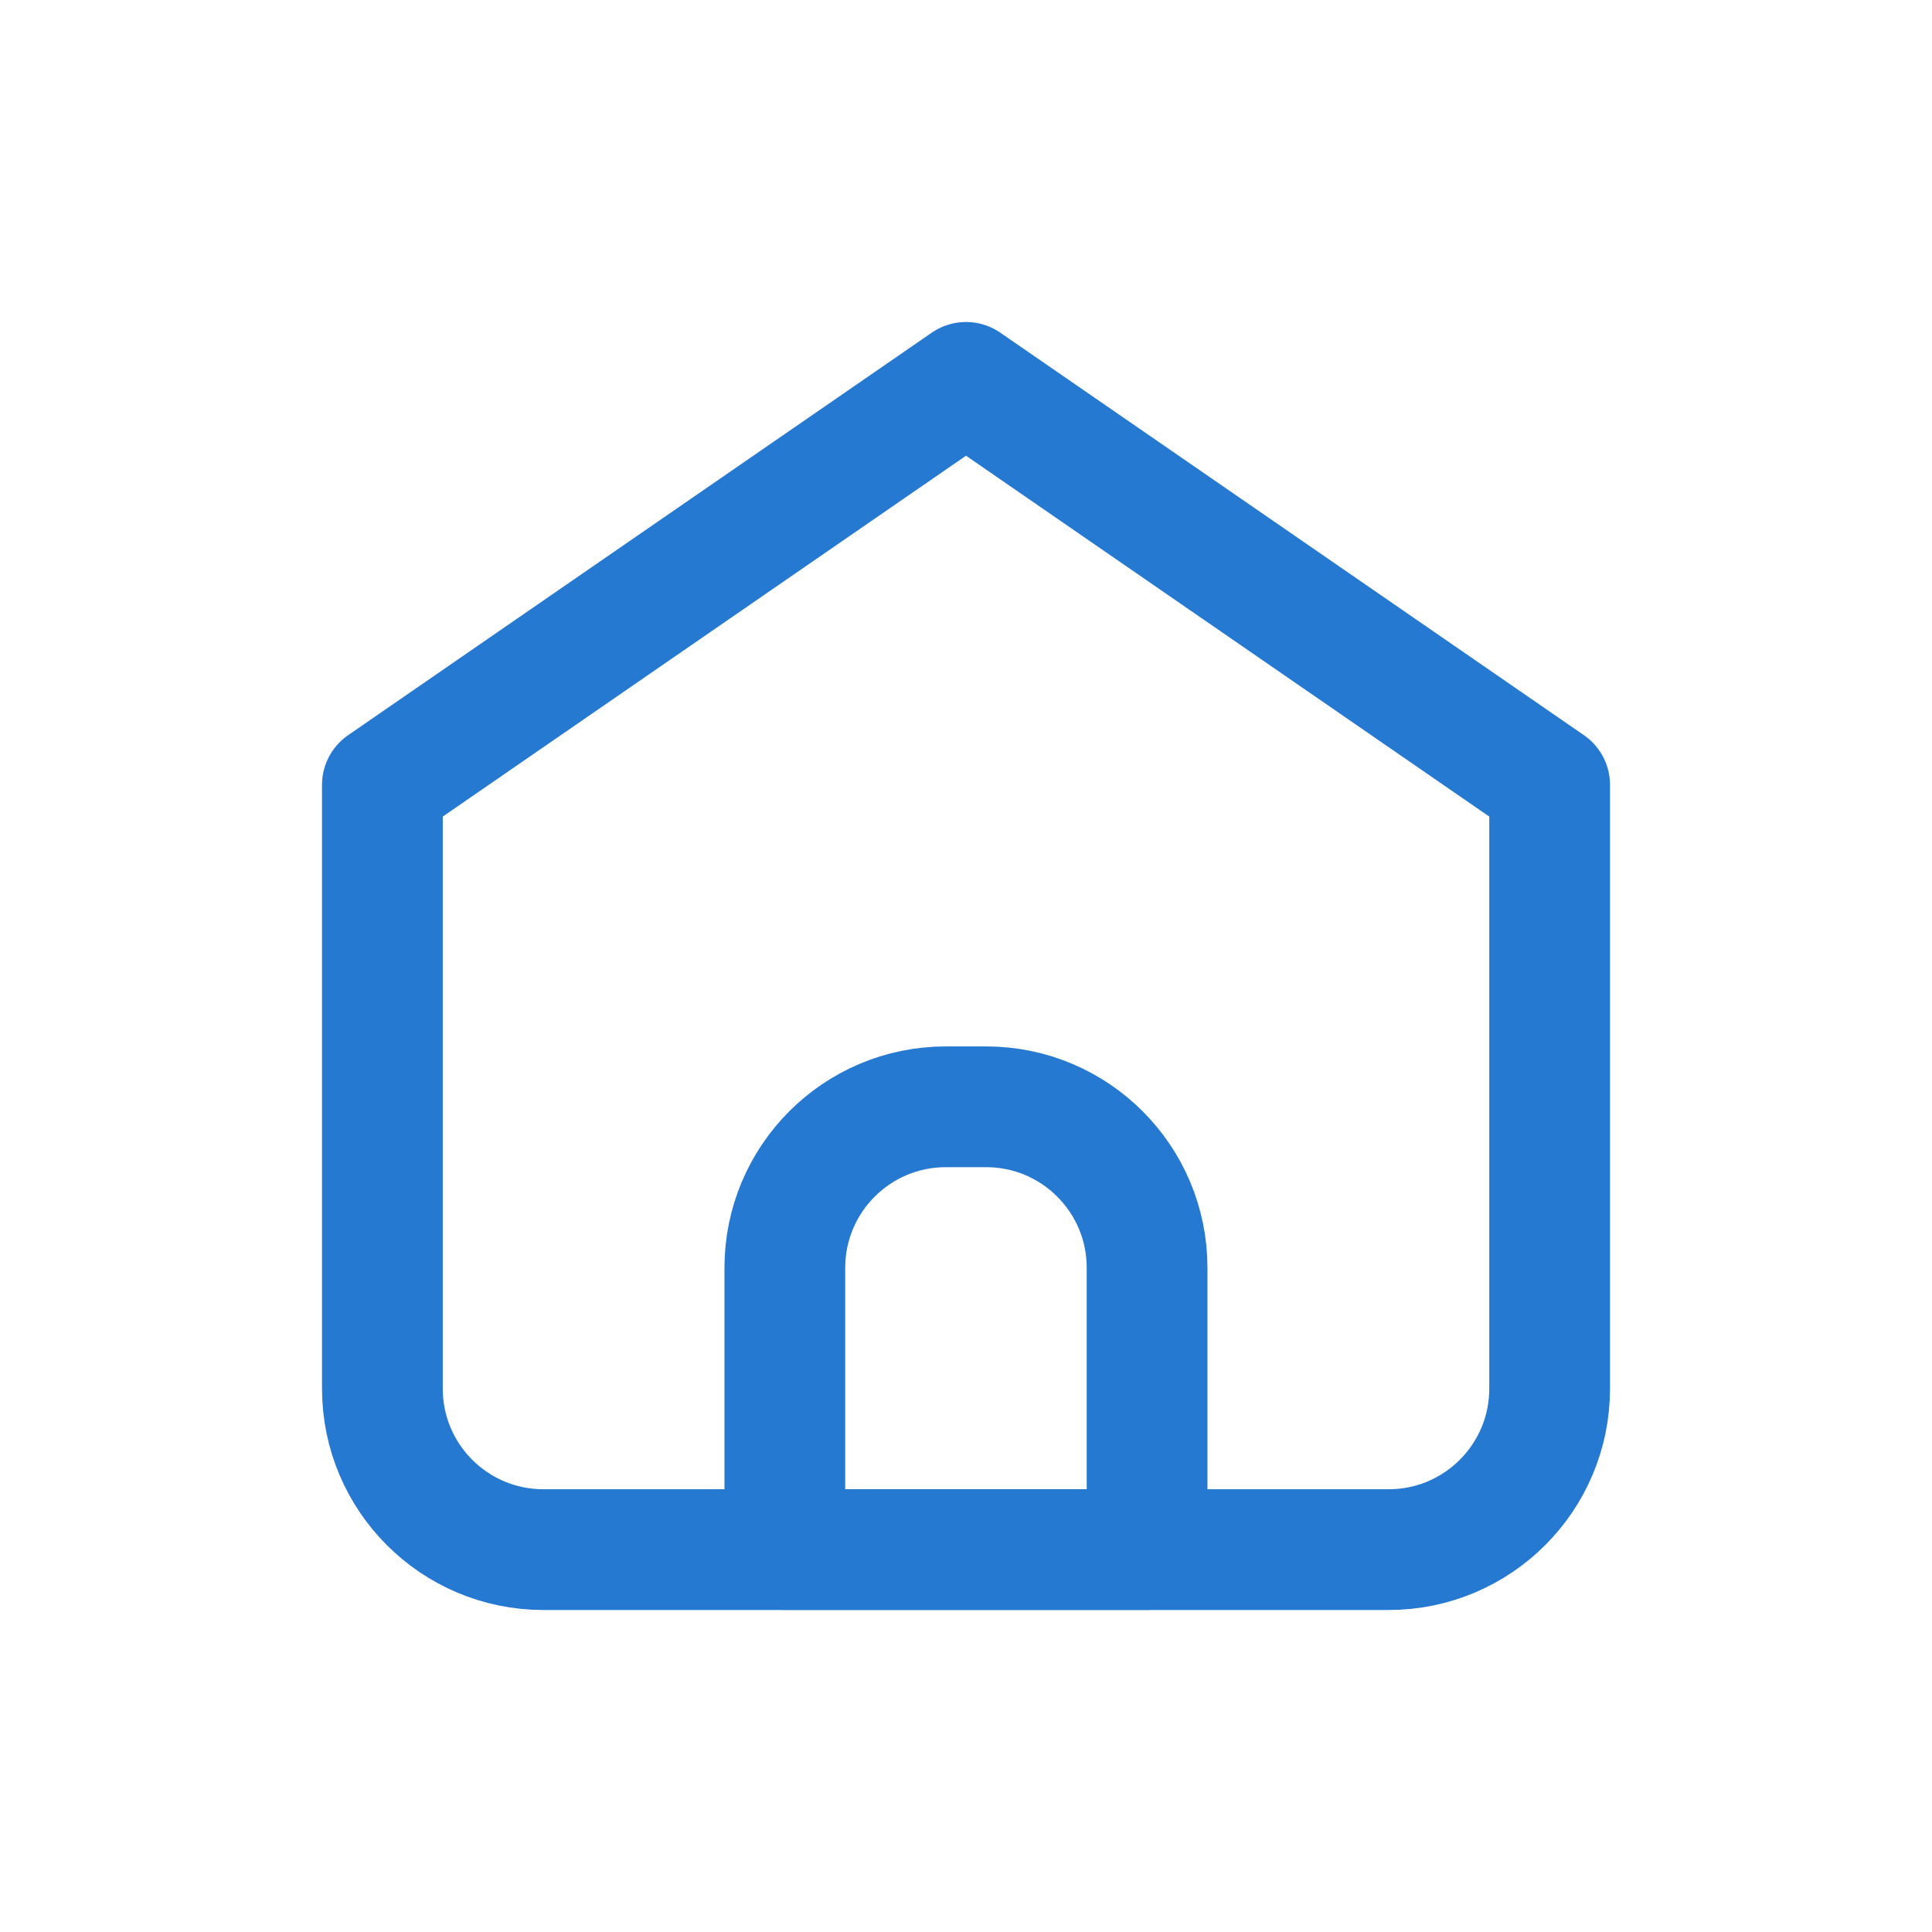<svg xmlns="http://www.w3.org/2000/svg" width="24" height="24" viewBox="0 0 240 240" fill="none"><path d="M67.502 192.5H172.502C183.548 192.5 192.502 183.546 192.502 172.5V97.5L120.002 47.5L47.502 97.5V172.5C47.502 183.546 56.457 192.5 67.502 192.5Z" stroke="#2679D1" stroke-width="15" stroke-linecap="round" stroke-linejoin="round"></path><path d="M97.496 157.49C97.496 146.445 106.451 137.49 117.496 137.49H122.496C133.542 137.49 142.496 146.445 142.496 157.49V192.49H97.496V157.49Z" stroke="#2679D1" stroke-width="15" stroke-linecap="round" stroke-linejoin="round"></path></svg>